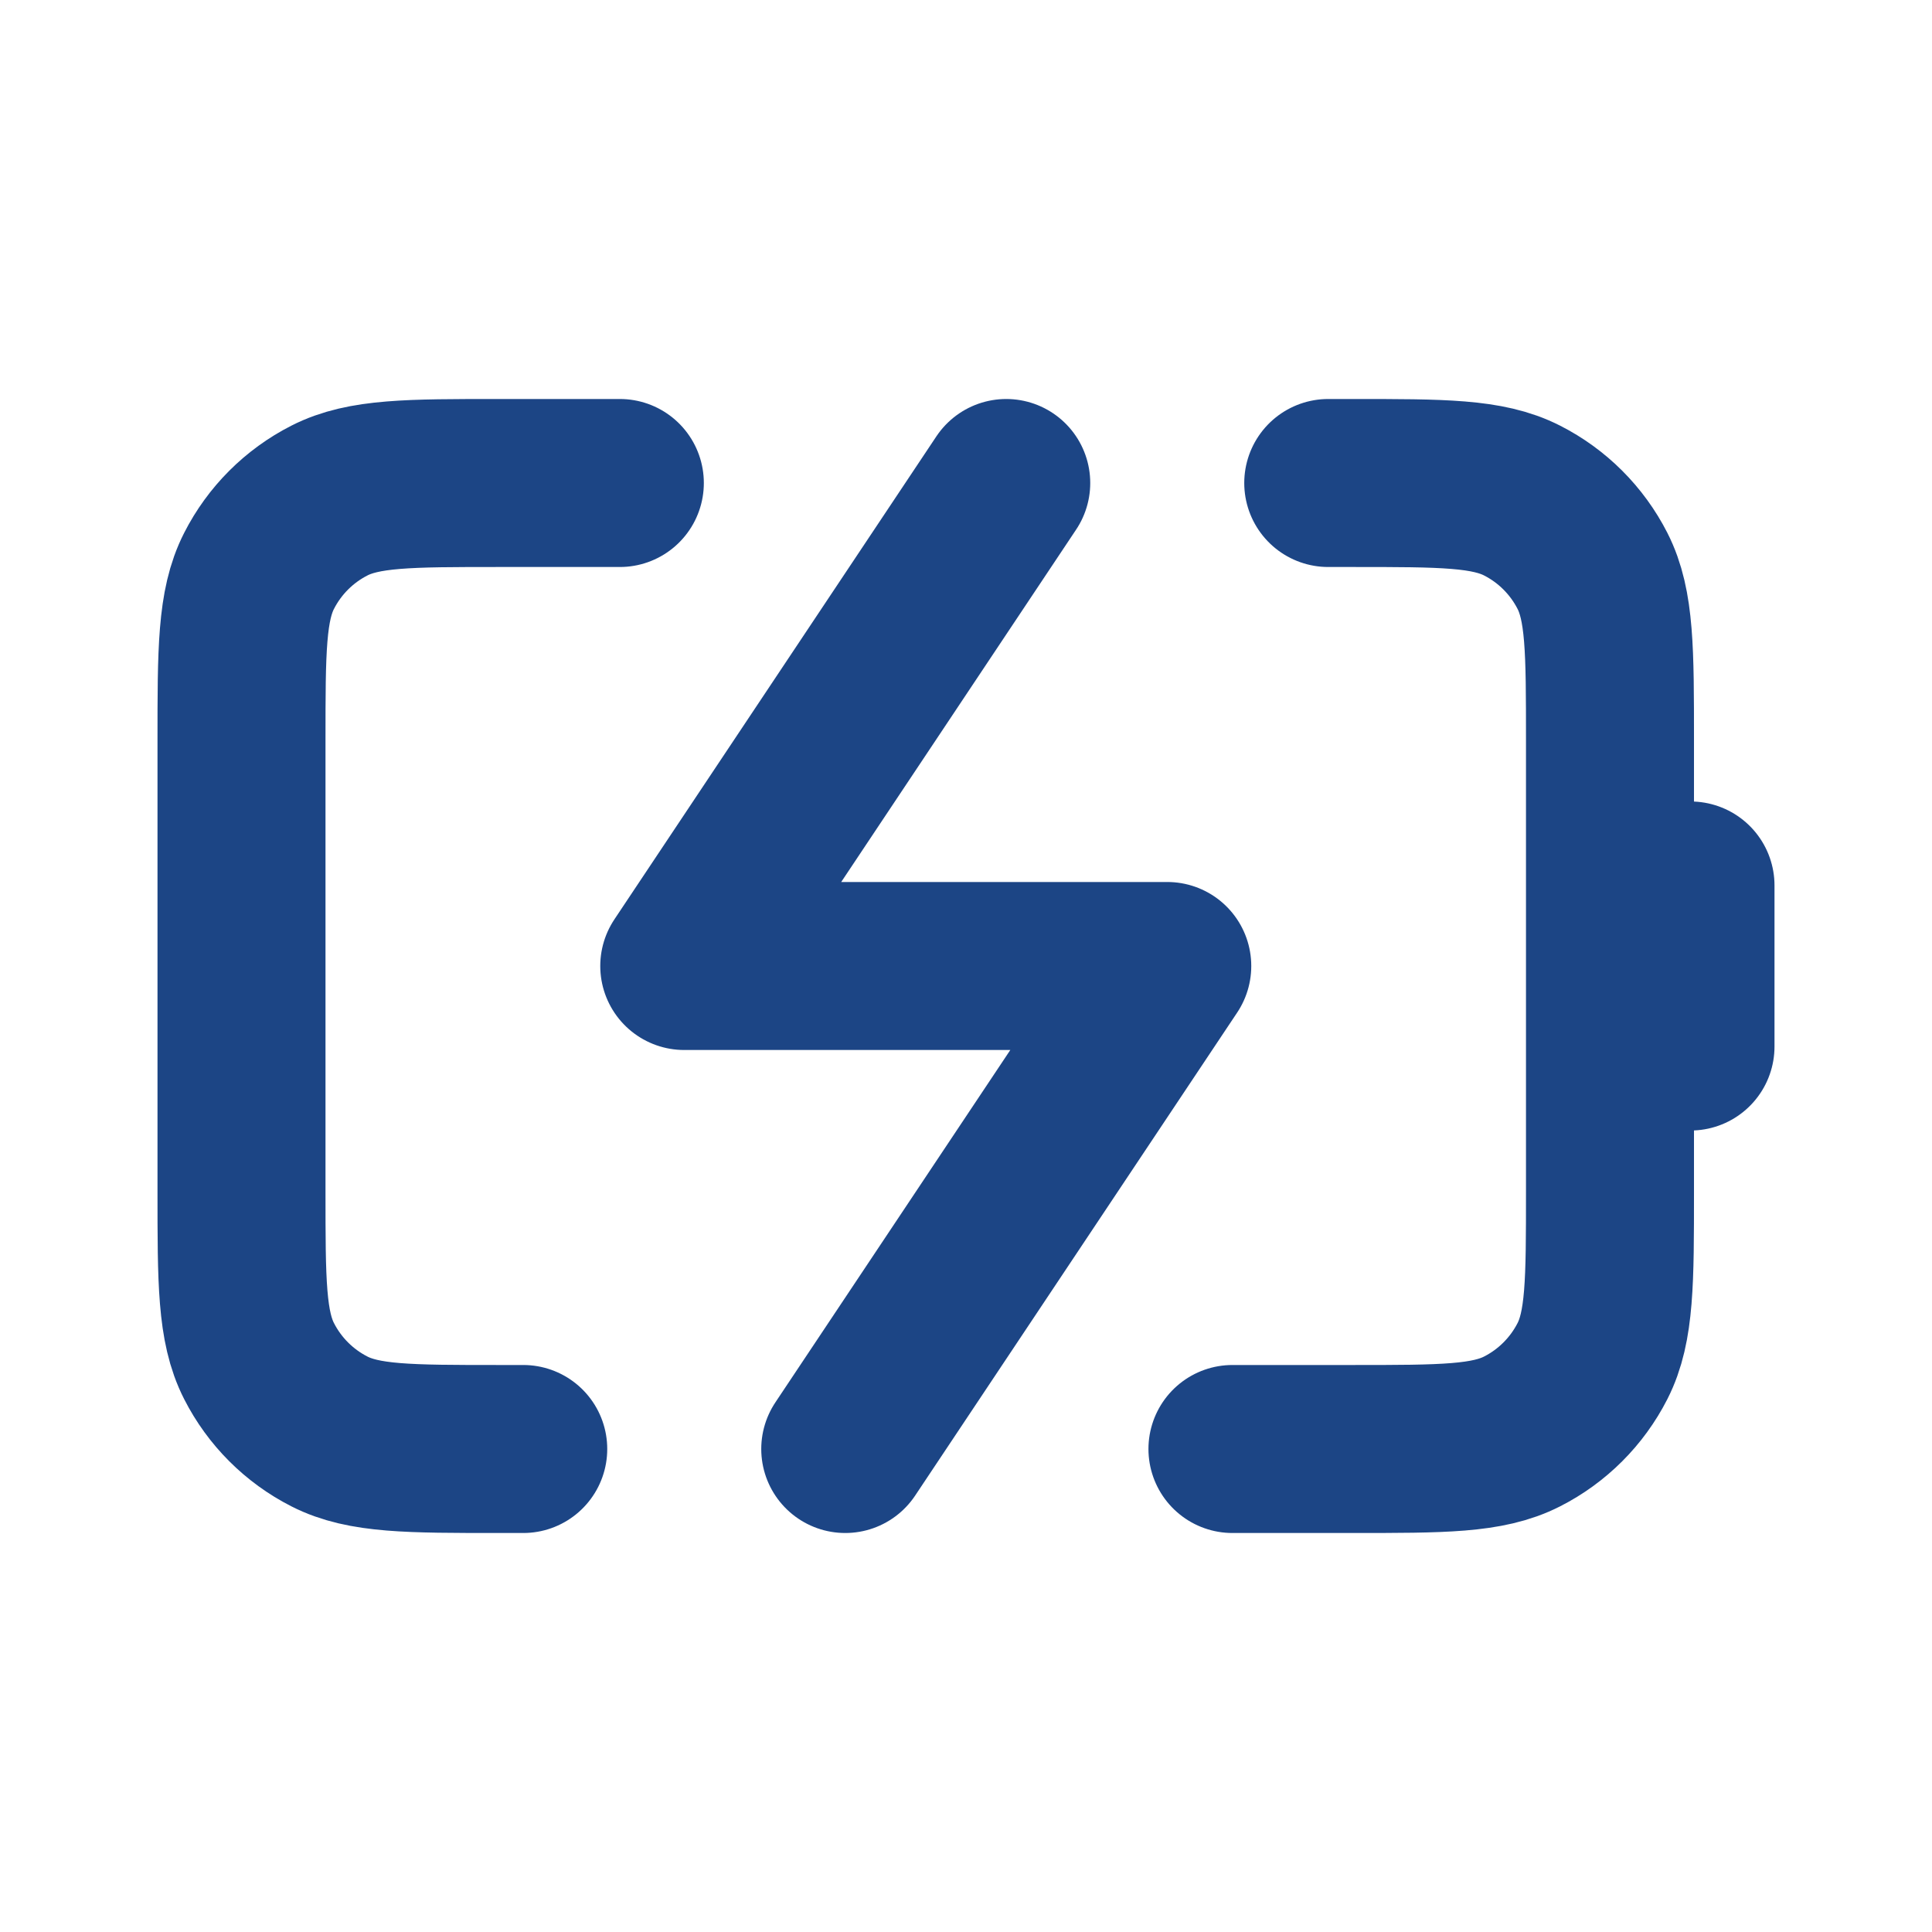 <svg width="46" height="46" viewBox="0 0 46 46" fill="none" xmlns="http://www.w3.org/2000/svg">
<path d="M23.958 11.5L16.292 23H27.792L20.125 34.5M40.25 24.917V21.083M14.758 11.5H11.883C9.737 11.5 8.663 11.5 7.843 11.918C7.122 12.285 6.535 12.872 6.168 13.593C5.75 14.413 5.75 15.487 5.75 17.633V28.367C5.75 30.513 5.75 31.587 6.168 32.407C6.535 33.128 7.122 33.715 7.843 34.082C8.663 34.5 9.737 34.5 11.883 34.5H12.458M31.625 11.5H32.2C34.347 11.5 35.42 11.5 36.24 11.918C36.962 12.285 37.548 12.872 37.916 13.593C38.333 14.413 38.333 15.487 38.333 17.633V28.367C38.333 30.513 38.333 31.587 37.916 32.407C37.548 33.128 36.962 33.715 36.24 34.082C35.42 34.5 34.347 34.5 32.2 34.5H29.344" stroke="#1C4585" stroke-width="4" stroke-linecap="round" stroke-linejoin="round"/>
</svg>
